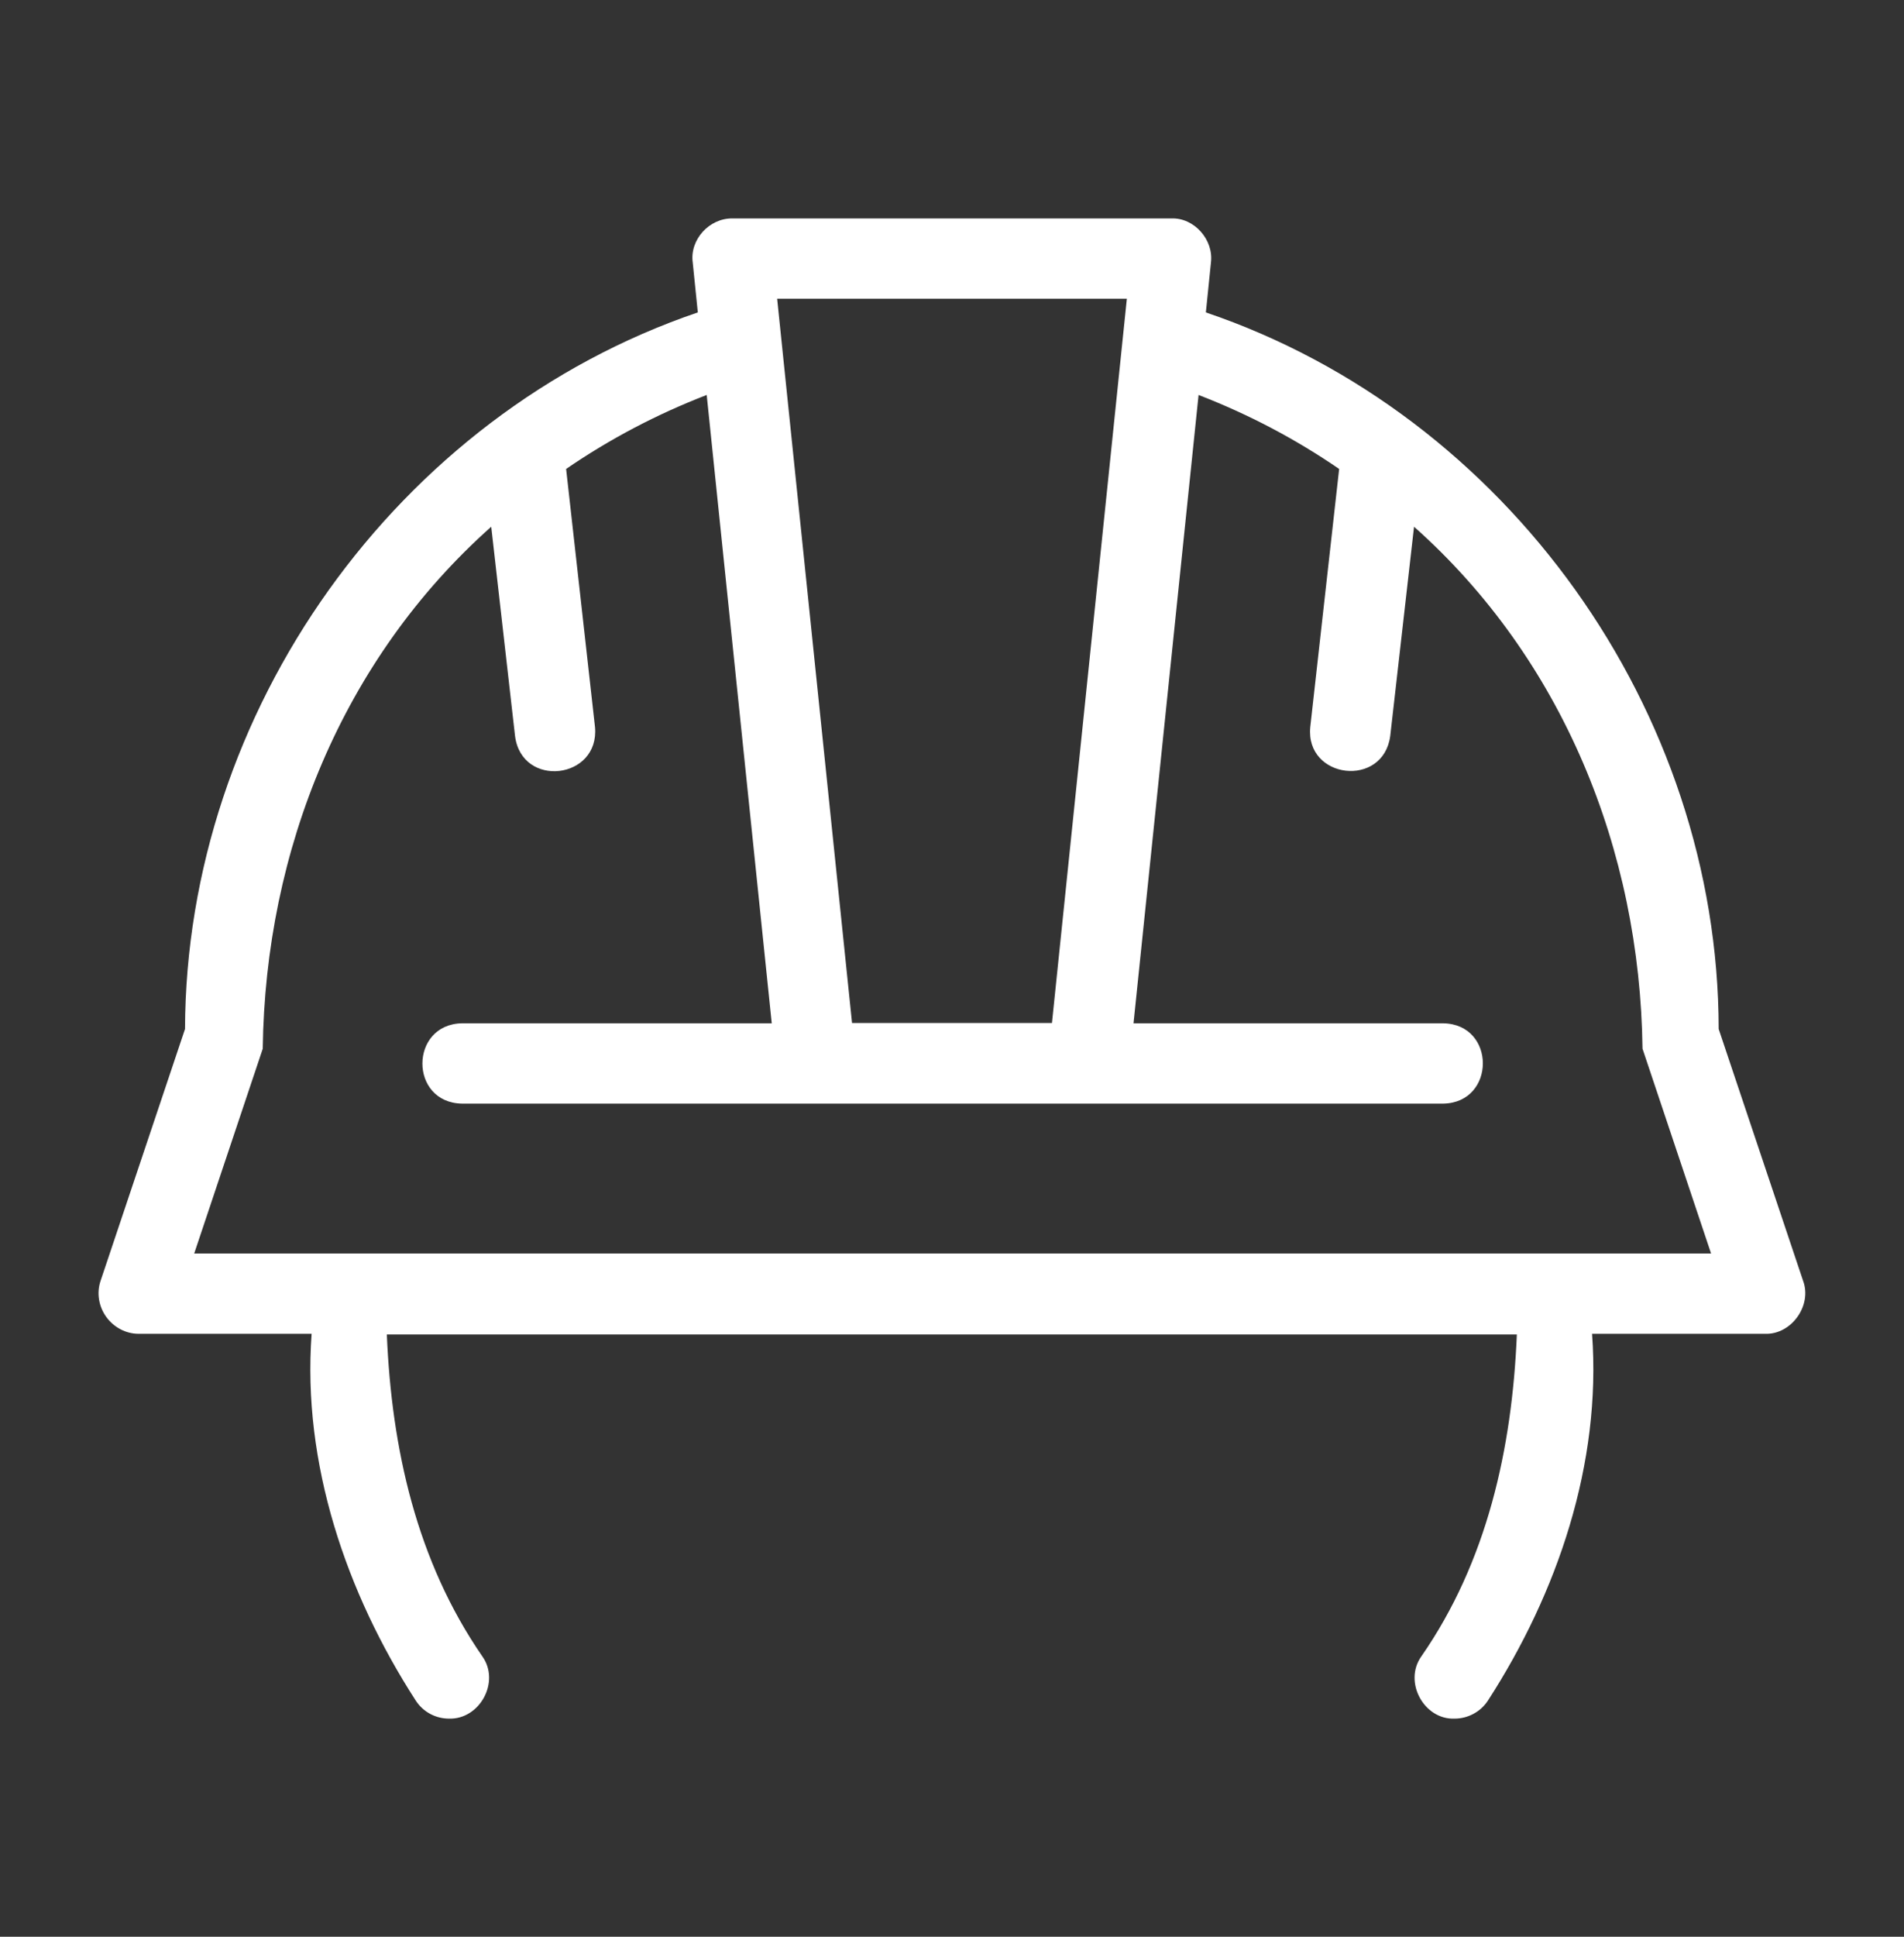 <svg width="60" height="61" viewBox="0 0 60 61" fill="none" xmlns="http://www.w3.org/2000/svg">
<rect x="0" y="0" width="60" height="61" fill="#333333" stroke="none"/>
<g clip-path="url(#clip0_4359_13750)">
<path d="M56.82 40.34L54.16 32.41C54.15 22.39 47.5 13.06 38 9.84L38.16 8.27C38.25 7.55 37.63 6.85 36.91 6.88H23.08C22.35 6.87 21.73 7.55 21.83 8.27L21.99 9.84C12.49 13.07 5.86 22.41 5.83 32.41L3.17 40.34C3.04 40.72 3.11 41.15 3.35 41.48C3.59 41.81 3.97 42.01 4.37 42.01H9.82C9.52 46.09 10.91 50.17 13.1 53.56C13.34 53.93 13.74 54.13 14.15 54.13C15.12 54.16 15.77 52.97 15.2 52.17C13.13 49.17 12.34 45.63 12.19 42.03H47.8C47.65 45.63 46.86 49.19 44.79 52.17C44.22 52.97 44.87 54.17 45.84 54.13C46.24 54.13 46.65 53.93 46.89 53.56C49.08 50.17 50.47 46.1 50.17 42.01H55.62C56.45 42.04 57.11 41.12 56.82 40.34ZM35.51 9.41L33.15 32.22H26.85L24.49 9.41H35.52H35.51ZM6.12 39.48L8.28 33.03C8.36 26.77 10.8 20.75 15.48 16.59L16.23 23.18C16.44 24.84 18.9 24.55 18.75 22.9L17.84 14.77C19.21 13.83 20.69 13.05 22.27 12.44L24.32 32.23H14.56C12.9 32.26 12.89 34.73 14.56 34.76H45.48C47.14 34.73 47.15 32.26 45.48 32.23H35.72L37.77 12.44C39.35 13.05 40.83 13.83 42.2 14.77L41.29 22.9C41.13 24.54 43.59 24.83 43.81 23.18L44.56 16.59C49.24 20.75 51.68 26.77 51.76 33.03L53.92 39.48H6.12Z" fill="white"/>
</g>
<defs>
<clipPath id="clip0_4359_13750">
<rect width="60" height="60" fill="white" transform="translate(0 0.5)"/>
</clipPath>
</defs>
</svg>
